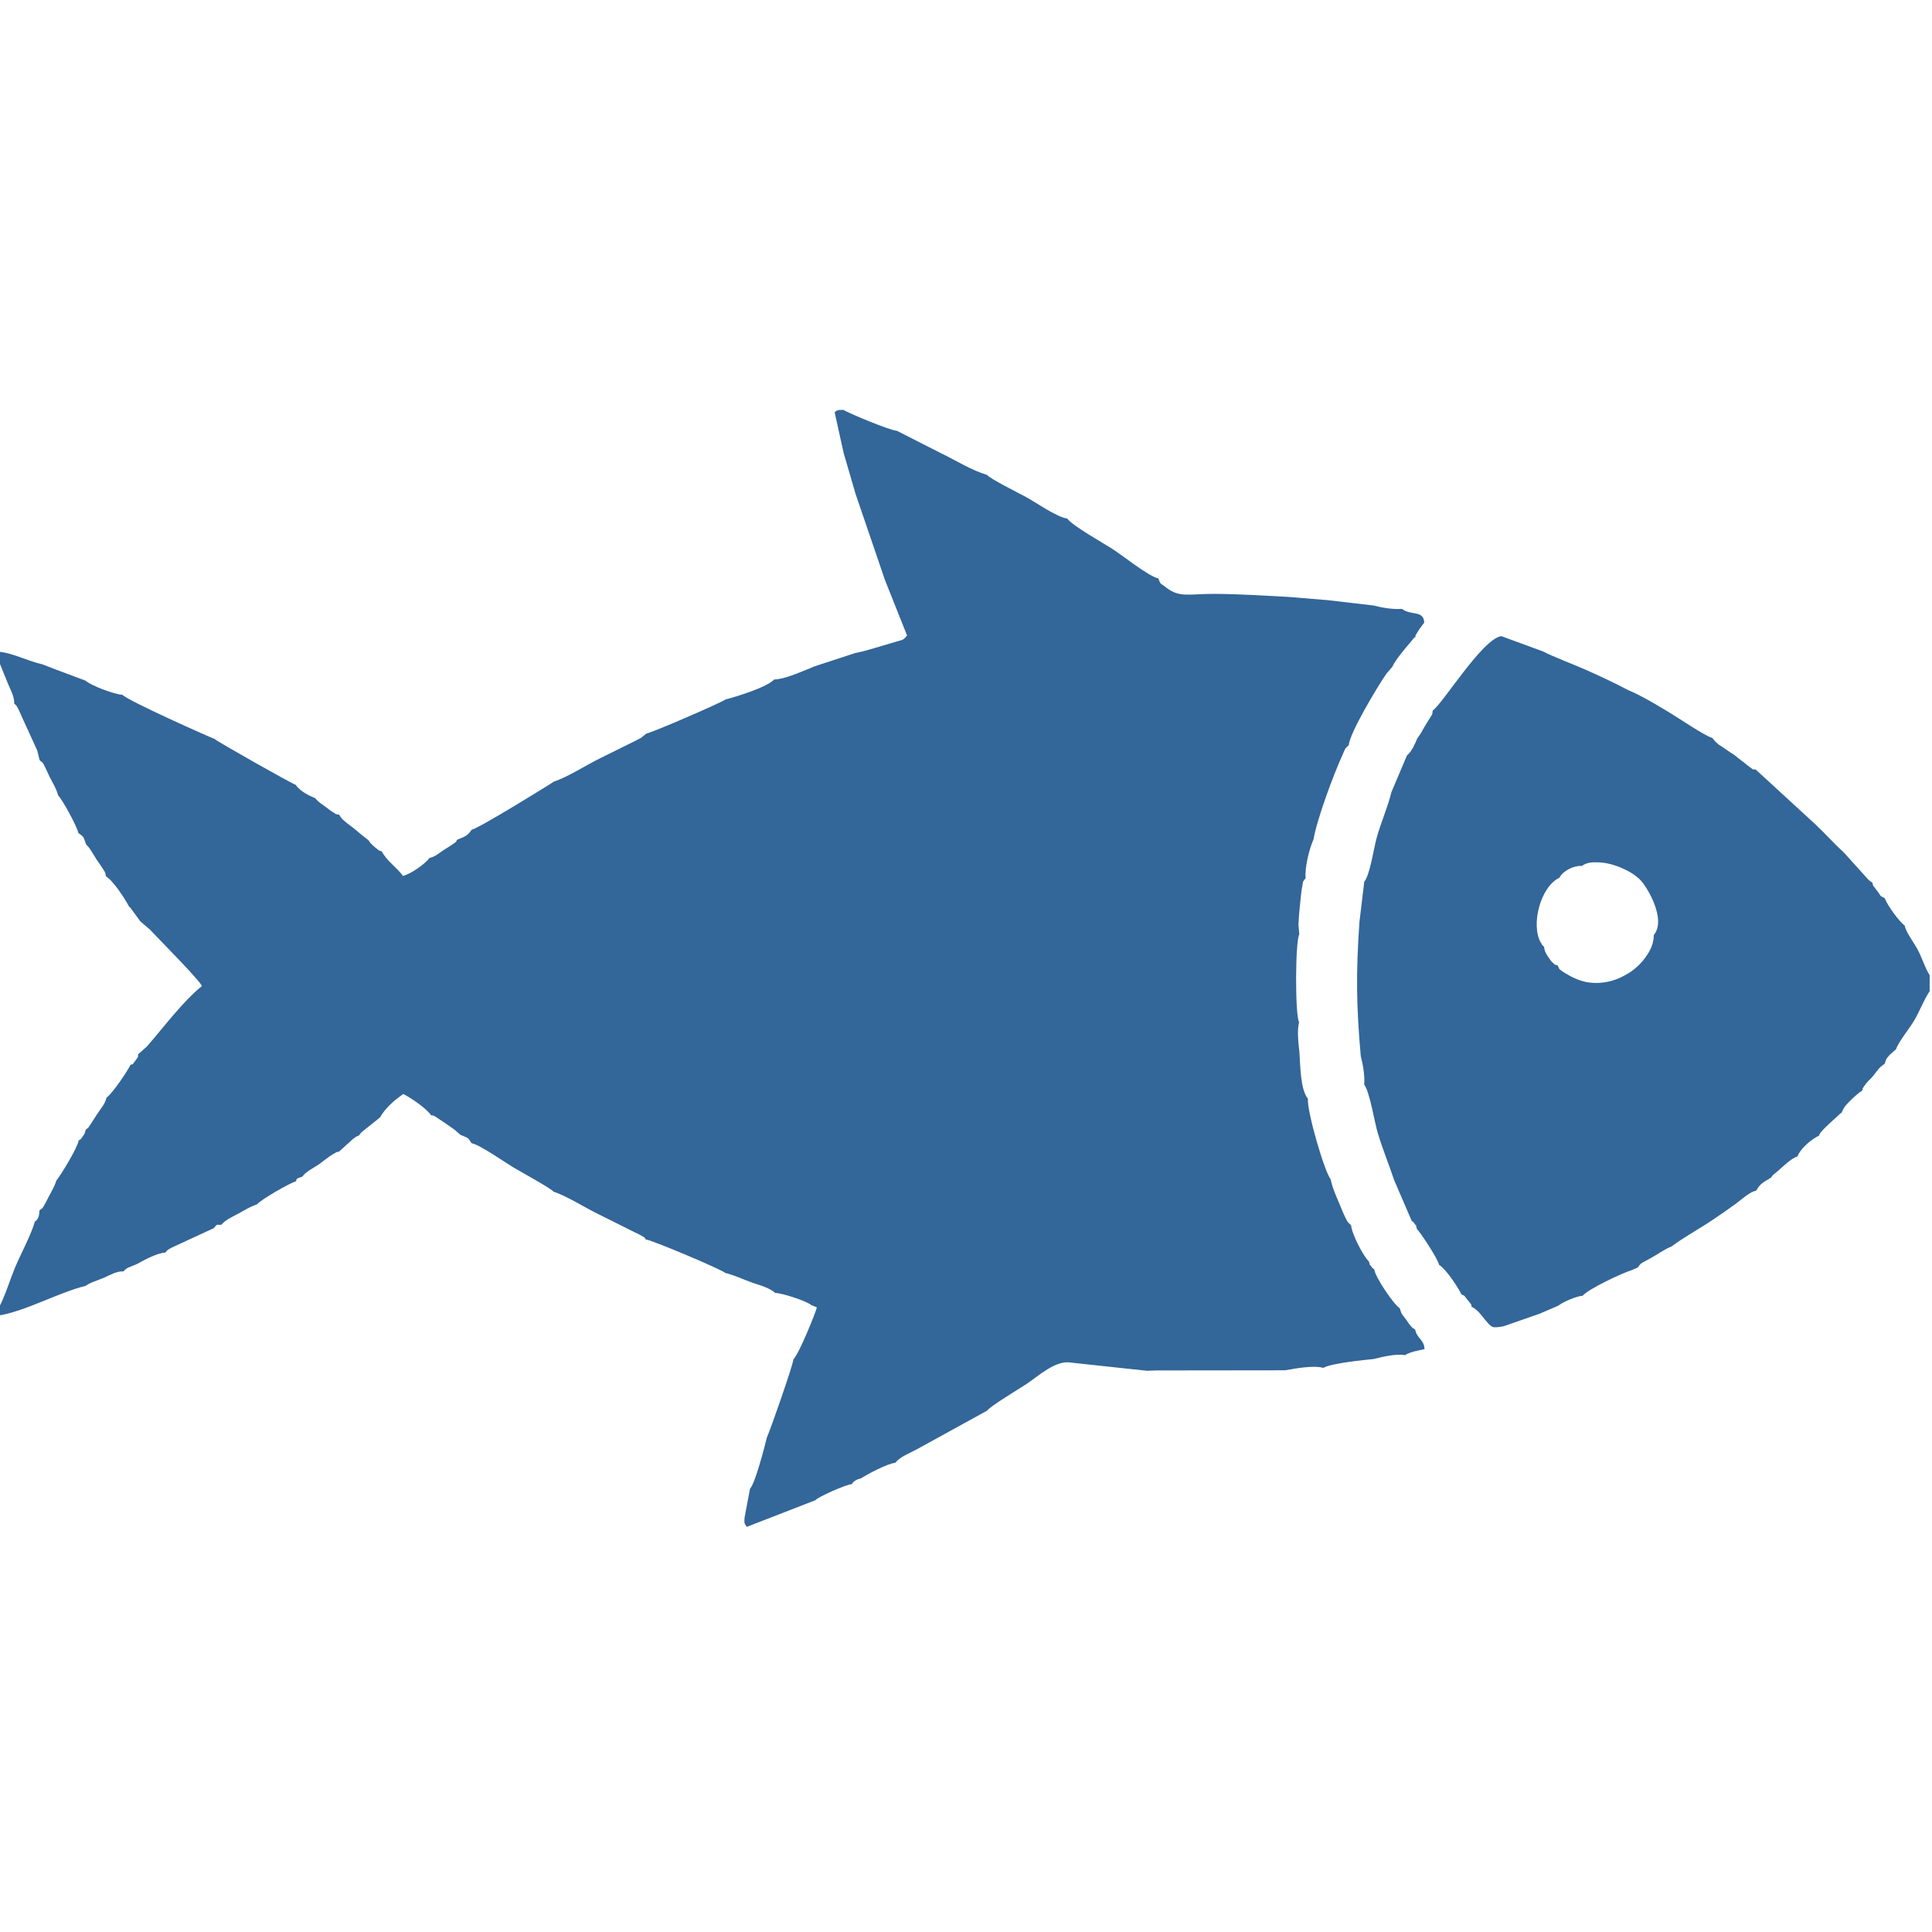 <?xml version="1.0" encoding="UTF-8"?>
<!DOCTYPE svg PUBLIC "-//W3C//DTD SVG 1.1//EN" "http://www.w3.org/Graphics/SVG/1.1/DTD/svg11.dtd">
<!-- Creator: CorelDRAW 2020 (64 Bit) -->
<svg xmlns="http://www.w3.org/2000/svg" xml:space="preserve" width="50mm" height="50mm" version="1.1" style="shape-rendering:geometricPrecision; text-rendering:geometricPrecision; image-rendering:optimizeQuality; fill-rule:evenodd; clip-rule:evenodd"
viewBox="0 0 5000 5000"
 xmlns:xlink="http://www.w3.org/1999/xlink"
 xmlns:xodm="http://www.corel.com/coreldraw/odm/2003">
 <defs>
  <style type="text/css">
   <![CDATA[
    .fil0 {fill:#336699}
   ]]>
  </style>
 </defs>
 <g id="Camada_x0020_1">
  <path class="fil0" d="M4035.49 2271.7c9.16,-17.23 35.33,-31.76 58.43,-30.69 12.6,-9.48 27.6,-9.94 44.48,-9.2 36.51,1.61 82.96,21.49 106.43,45.19 18.14,18.31 68.62,102.58 35.15,142.98 0.7,41.15 -37.63,80.46 -59.93,95.18 -30.35,20.05 -67.86,34.49 -115.41,26.39 -17.84,-4.36 -29.43,-9.29 -41.76,-15.99 -2.75,-1.49 -16.92,-9.77 -17.42,-10.16 -15.01,-11.45 -6.88,-3.44 -14.5,-17.18 -8.6,-2.08 -3.48,0.83 -12.1,-6.55 -3.93,-3.37 -6.63,-7.24 -9.97,-12.01 -6.93,-9.87 -11.41,-17.03 -12.92,-29.32 -4.85,-4.97 -3.48,-2.56 -8.07,-10.33 -26.84,-45.5 -1.78,-144.55 47.59,-168.31zm-1852.16 -1099.37l30.76 105.58 76.07 222.92 57.28 143.78c-11.25,13.62 -10.29,10.43 -30.45,16.7 -11.61,3.61 -23.78,7.04 -35.38,10.44 -23.59,6.91 -44.52,13.87 -68.87,18.49l-106.71 34.92 -11.05 4.85c-29.09,11.17 -62.59,27.19 -91.51,28.59 -18.8,19.92 -95.92,43.92 -126.24,51.71 -9.37,7.96 -193.73,87.51 -204.42,88.05l-13.81 11.23c-0.02,0.02 -14.76,7.67 -14.79,7.68l-89.09 44.1c-37.17,17.92 -83.72,48.74 -122.33,61.76 -1.09,1.78 -194.66,121.39 -212.14,124.16 -11.15,16.57 -18.09,17.94 -37.86,25.95 -2.63,6.64 -1.2,4.74 -13.3,13.19 -7.91,5.53 -12.07,7.4 -20.68,13.06 -12.97,8.52 -22.57,17.89 -37.25,20.83 -12.77,17.12 -49.43,41.75 -68.62,46.64 -16.81,-23.17 -41.35,-37.88 -55.12,-63.89 -8.03,-2.56 -0.87,1.51 -9.71,-4.1 -0.53,-0.34 -7.89,-6.44 -8.96,-7.39 -9.47,-8.33 -9.67,-8.59 -15.05,-16.55 -17.62,-13.65 -23.81,-19.34 -40.83,-33.19 -6.97,-5.67 -11.97,-8.62 -18.76,-14.42 -12.62,-10.78 -9.72,-8.4 -16.75,-18.96 -12,-2.63 -2.32,1.84 -17.8,-7.64 -6.43,-3.93 -10.12,-7.35 -16.18,-11.8 -9.8,-7.2 -21.51,-14.24 -27.72,-23.18 -12.94,-5.76 -17.91,-7.59 -28.86,-14.6 -5.76,-3.68 -8.47,-5.8 -12.86,-9.89 -6.66,-6.19 -3.84,-3.22 -8.85,-10.16 -7.71,-1.49 -207.33,-114.29 -210.54,-119.03 -8.39,-2.52 -224.26,-98.61 -238.39,-114.2 -18.75,-0.23 -82.34,-24.04 -94.94,-36.39l-84.57 -31.61 -27.19 -10.67c-40.22,-8.87 -76.67,-30.04 -115.99,-32.88l0 17 24.59 60.71c8.42,21.16 19.16,38.02 18.22,56.74 8.69,8.33 2.92,0.63 10.99,14.48 1.4,2.41 5.54,12.32 6.91,15.52l41.63 91.04 6.41 25.6c10.66,9.12 7.29,4.75 15.08,20.08 4.37,8.58 6.3,14.02 10.57,22.55 9.61,19.21 16,27.44 22.37,48.69 9.49,8.29 49.45,80.87 51.98,96.82 16.15,11.72 12.42,8.96 20.45,30.27 9.73,8 18.29,25.87 28.04,40.34 3.86,5.73 9.05,12.45 13.61,19.77 8.81,14.13 6.58,8.22 9.47,21.83 19.42,12.08 49.21,58.07 60.11,78.92 0.86,0.53 2.16,1.31 2.54,1.62l26.17 35.89 25.14 21.67c26.94,28.72 129.21,131.44 134.31,145.95 -49.28,39.71 -101.39,109.63 -142.41,156.49l-22.18 19.71c-2.47,10.34 2.98,2.5 -7.9,17.21 -10.97,14.82 -3.34,6.28 -12.09,10.41 -6.98,14.18 -45.18,72.52 -62.45,85.21 -3.11,15.77 -14.29,27.42 -24.94,43.64 -5.12,7.79 -10.54,16.9 -15.33,23.95 -7.25,10.67 -6.42,10.86 -12.55,13.86 -6.68,17.38 0.35,5.18 -9.36,19.77 -6.27,9.44 -2.22,3.46 -9.88,9.72 -1.94,17.07 -47.32,91.75 -57.11,102.61 -6.06,18.15 -12.17,27.35 -20.85,43.84 -2.94,5.59 -6.95,14.13 -9.47,18.21 -9.21,14.94 -3.19,7.29 -13.65,15.67 -0.71,13.1 -2.97,24.26 -12.04,29.07 -9.24,33.48 -36.3,83.35 -50.67,117.56 -14.62,34.79 -27.54,80.01 -45.71,111.07l0 15.09c70.4,-10.48 158.99,-60.83 227.75,-77.18 9.26,-7.73 34.42,-15.48 46.1,-20.52 18.95,-8.18 34.31,-18.05 51.91,-16.88 5.39,-5.76 2.24,-3.58 10.43,-9.06l25.24 -10.46c20.28,-11.52 51.35,-27.79 72.6,-29.4 9.61,-10.31 2.15,-4.16 16.81,-12.87l108.56 -50.2c10.29,-12.82 6.65,-7.47 19.66,-8.81 10.96,-13.22 27.06,-19.57 44.65,-29.23 17.41,-9.56 28.69,-16.98 48.48,-24.12 5.56,-9.45 87.02,-56.67 98.98,-58.51 6.11,-8.91 -3.27,-5.32 17.69,-12.83 8.14,-12.79 31.24,-23.45 44.84,-33.32 8.77,-6.36 16.21,-12.54 25.56,-19.06 2.61,-1.82 10.57,-6.82 13.33,-8.19 12.5,-6.21 -3.63,-0.79 10.72,-3.85l36.43 -32.98c14.45,-9.54 -0.4,-1.82 16.27,-9.5 1.91,-3.4 0.13,-1.71 5.67,-7.77l47.61 -38.16c13.4,-23.35 35.56,-43.77 60.71,-60.96 21.24,11.22 58.65,36.57 71.8,55.06 15.09,3.07 -1.45,-2.1 11.11,3.62l29.77 19.81c6.29,4.57 13.58,9.53 19.73,13.97l15.38 13.41c20.13,8.65 18.21,4.96 28.69,21.58 20.43,3.35 86.6,49.55 108.05,62.5 17.41,10.52 96.84,53.76 104.39,63.08 35.93,11.68 83.96,43.16 121.54,60.88l88.99 44.44c3.61,1.68 11.62,5.3 14.96,7.39 19.16,12 4.88,1.49 13.32,10.98 13.71,0.55 194.07,76.52 205.63,86.6 26.7,6.69 43.85,15.97 69.57,25.02 11.62,4.09 21.95,6.94 32.64,11.24 5.86,2.36 10.4,4.38 15.57,7.41 7.32,4.3 6.37,3.86 10.93,8.04 15.75,-0.61 81.73,20.79 93.51,31.33l14.64 5.98c-3.92,15.46 -45.74,119.37 -60.87,134.57 0.03,11.98 -58.68,180.29 -68.61,202.24 -6.36,25.79 -30.28,118.89 -43.62,132.49l-14.18 75.17c-0.4,12.63 -1.67,13.64 5.95,23.5l177.75 -69.07c5.65,-8.03 79.04,-40.73 93.73,-41.4 5.13,-5.76 1.34,-4.4 9.85,-9.45 8.67,-5.13 4.52,-2.33 13.31,-5.33 18.77,-11.62 69.52,-38.75 89.25,-40.39 12.66,-15.53 36.22,-24.6 55.82,-34.88l182.48 -100.39c6.31,-10.63 85.28,-57.88 102.92,-69.67 27.94,-18.67 74.6,-61.79 113.34,-54.53l197.34 21.24 26.12 -0.91 331.31 -0.38c25.31,-4.43 73.23,-13.64 98.94,-6.21 18,-11.92 110.76,-21.05 130.03,-22.97 24.73,-5.97 56.93,-14.16 81.6,-10 6.37,-4.22 1.09,-1.77 12.97,-6.34 4.45,-1.71 8.92,-2.86 13.51,-4.04 6.89,-1.77 15.94,-3.22 23.58,-5.09 -0.65,-24.75 -19.5,-27.07 -24.31,-50.93 -12.24,-8.8 0.6,4.31 -13.68,-12.11 -3.99,-4.58 -5.42,-7.85 -9.17,-12.93 -12.35,-16.78 -10.68,-10.35 -17.17,-30.4 -14.46,-7.85 -63.39,-80.26 -65.66,-99.8 -6.31,-5.43 -4.11,-2.56 -10.08,-10.85 -6.66,-9.25 3.27,10.62 -4.11,-10.28 -13.12,-11.89 -43.52,-68.97 -45.89,-93.28 -9.86,-8.86 -11.01,-11.59 -18.28,-27.47 -4.5,-9.83 -7.61,-18.13 -11.45,-27.26 -9.76,-23.2 -17.39,-38.55 -23.24,-64.72 -15.87,-19.21 -61.32,-175.21 -58.78,-208.28 -19.77,-24.11 -19.41,-85.07 -22.06,-121.28 -2.05,-18.89 -6.63,-54.36 -0.74,-76.62 -10.69,-20.07 -10,-209.88 0.57,-227.48l-2.23 -23.39c0.96,-23.48 2.8,-43.12 5.43,-66.59 1.04,-9.34 1.94,-21.19 3.74,-30.23 4.01,-20.16 0.2,-12.88 9.5,-25.07 -3.07,-26.53 9.81,-77.23 20.35,-100.33 8.82,-52.02 50.56,-164.89 75.26,-219.23 7.5,-16.49 4.24,-13.91 16.04,-24.88 1.87,-30.29 72.85,-149.2 97.11,-184.5l16.01 -18.68c7.68,-20.15 54.62,-71.92 54.98,-73.17 0.61,-2.13 2.61,-1.91 3.95,-2.81 3.18,-15.02 -2.51,2.47 3.95,-10.22 0.58,-1.15 5.16,-8.5 6.06,-9.83 4.23,-6.28 12.27,-16.47 13.1,-17.52 -1.16,-33.11 -33.64,-17.49 -57.72,-35.79 -22.59,1.95 -52.17,-3.11 -73.14,-8.65l-117.59 -13.78 -104.63 -8.63c-63.05,-3.19 -124.94,-7.38 -188.86,-7.7 -65.18,-0.33 -91.41,10.87 -125.77,-16.47 -14.59,-11.62 -13.91,-5.61 -20.38,-23.67 -23.96,-4.27 -93.42,-59.97 -118.7,-76.15 -23.68,-15.15 -103.95,-60.1 -117.32,-78.9 -26.42,-3.03 -81.97,-42.33 -108.22,-56.5 -17.52,-9.46 -93.68,-47.48 -98.53,-56.02 -43.03,-12.99 -80.37,-37.6 -121.62,-57.31l-112.2 -57.07c-16.12,-0.19 -122.15,-44.35 -138.4,-54.03 -12.02,0.34 -14.02,-1.39 -22.71,6l23.31 105.51zm1524.63 666.41c-2.32,14.41 0.88,5.76 -8.92,21.97 -3.86,6.39 -6.84,10.55 -10.77,17.28 -6.73,11.52 -11.99,22.29 -20.3,32.95 -7.34,17.33 -14.42,33.61 -26.71,43.96l-40.35 95.26c-9.44,39.57 -27.01,77.66 -38.29,118.77 -7.79,28.36 -16.64,93.68 -31.98,113.11l-12.43 103.98c-9.17,132.66 -8.13,217.27 3.48,347.42 5.63,21.79 10.68,49.53 8.94,73.74 14.55,19 26.35,96.79 35.35,126.25 13.34,43.66 27.8,77.92 41.88,120.24l45.54 105.69c6.65,5.8 3.76,2.03 9.89,11.01 6.38,9.33 -3.88,-13.76 3.87,10.67 6.25,4.83 53.87,75.8 57.14,92.38 18.42,11.42 48.16,56.74 58.16,76.69 10.08,3.87 6.81,3.54 14.85,13.18 2.77,3.32 5.67,6.57 7.36,9.08 7.04,10.48 0.8,-1.56 3.82,9.25 17.64,9.89 23.12,20 35.78,35 16.26,19.26 17.09,21.34 47.21,15.65l93.37 -32.49 47.88 -20.63c13.01,-10.1 45.33,-24.07 63.43,-25.89 13.59,-17.03 101.31,-58.25 125.46,-65.68l17.07 -7.35c9.42,-12.52 6.09,-9.26 22.56,-18.34 7.5,-4.13 13.49,-7.28 21.32,-12.01 15.15,-9.15 26.61,-16.98 44.07,-24.56 33.26,-24.88 73.19,-46.03 110.02,-71.19 19.19,-13.1 36.87,-25.05 55.6,-38.83 17.32,-12.75 34.6,-29.97 53.07,-34.17 9.64,-18.41 19.23,-21.6 37.81,-33.27 6.97,-9.94 4.57,-5.66 15.39,-15.18 8.02,-7.06 11.38,-10.22 17.74,-15.66 12.67,-10.84 21.72,-19.06 35.36,-24.14 9.81,-23.41 37.27,-44.63 56.18,-54.04 2.78,-6.94 -0.84,-1.04 5.07,-9.08 2.13,-2.9 5.08,-5.87 7.53,-8.42 5.76,-5.97 8.43,-7.94 14.2,-13.75l27.84 -25.54c0.36,-1.35 1.96,-1.05 2.99,-1.46 7.39,-16.8 11.82,-20.97 24.91,-33.9 4,-3.94 8.5,-8.38 14.5,-13.3 11.22,-9.21 2.66,-3.32 14.25,-10.48 2.88,-9.72 -1.25,-0.75 4.3,-10.38 1.24,-2.15 4.98,-7.17 6.78,-9.34 5.2,-6.26 10.69,-10.83 16.15,-17.22 11.35,-13.25 15.38,-23.04 30.94,-32.57 5.92,-15.5 1.13,-9.11 13.25,-23.45l16.47 -14.66c4.44,-16.04 33.73,-52.45 46,-72.72 14.94,-24.69 25.42,-54.37 40.88,-77.39l0 -41.49c-12.55,-19.69 -20.41,-47.41 -32.4,-68.8 -10.59,-18.88 -28.41,-41.64 -32.12,-59.38 -16.37,-12.74 -45.25,-53.18 -51.75,-71.16 -14.48,-6.85 -8.8,-4.9 -18.4,-17.39 -2.12,-2.77 -8.43,-10.64 -9.53,-12.39 -6.81,-10.94 -0.58,2.3 -3.65,-9.66l-7.53 -5.72c-0.99,-0.83 -2.43,-1.98 -3.47,-2.91l-63.5 -70.43c-27.08,-24.55 -46.35,-47.06 -72.63,-71.82l-154.79 -142.15c-13.23,-2.65 -0.86,3.63 -17.34,-7.82 -2.69,-1.87 -9.03,-7.4 -12.33,-9.97 -9.81,-7.65 -20.54,-15.36 -27.33,-21.22 -12.62,-7.67 -19.48,-12.89 -30.81,-20.58 -10.28,-6.97 -4.33,-1.74 -13.07,-9.39 -0.96,-0.85 -2.29,-2.14 -3.15,-2.94l-6.11 -6.81c-0.54,-2.15 -2.05,-2.41 -3.01,-3.66 -15.13,-2.8 -88.5,-52.25 -109.49,-64.87 -30.6,-18.42 -73.3,-44.52 -108.09,-58.83 -37.47,-19.74 -75.08,-37.26 -112.21,-53.6 -35.46,-15.6 -77.83,-30.94 -108.17,-46.41l-107.38 -39.44c-48.43,5.74 -152.02,175.07 -177.65,192.4z"/>
 </g>
</svg>
